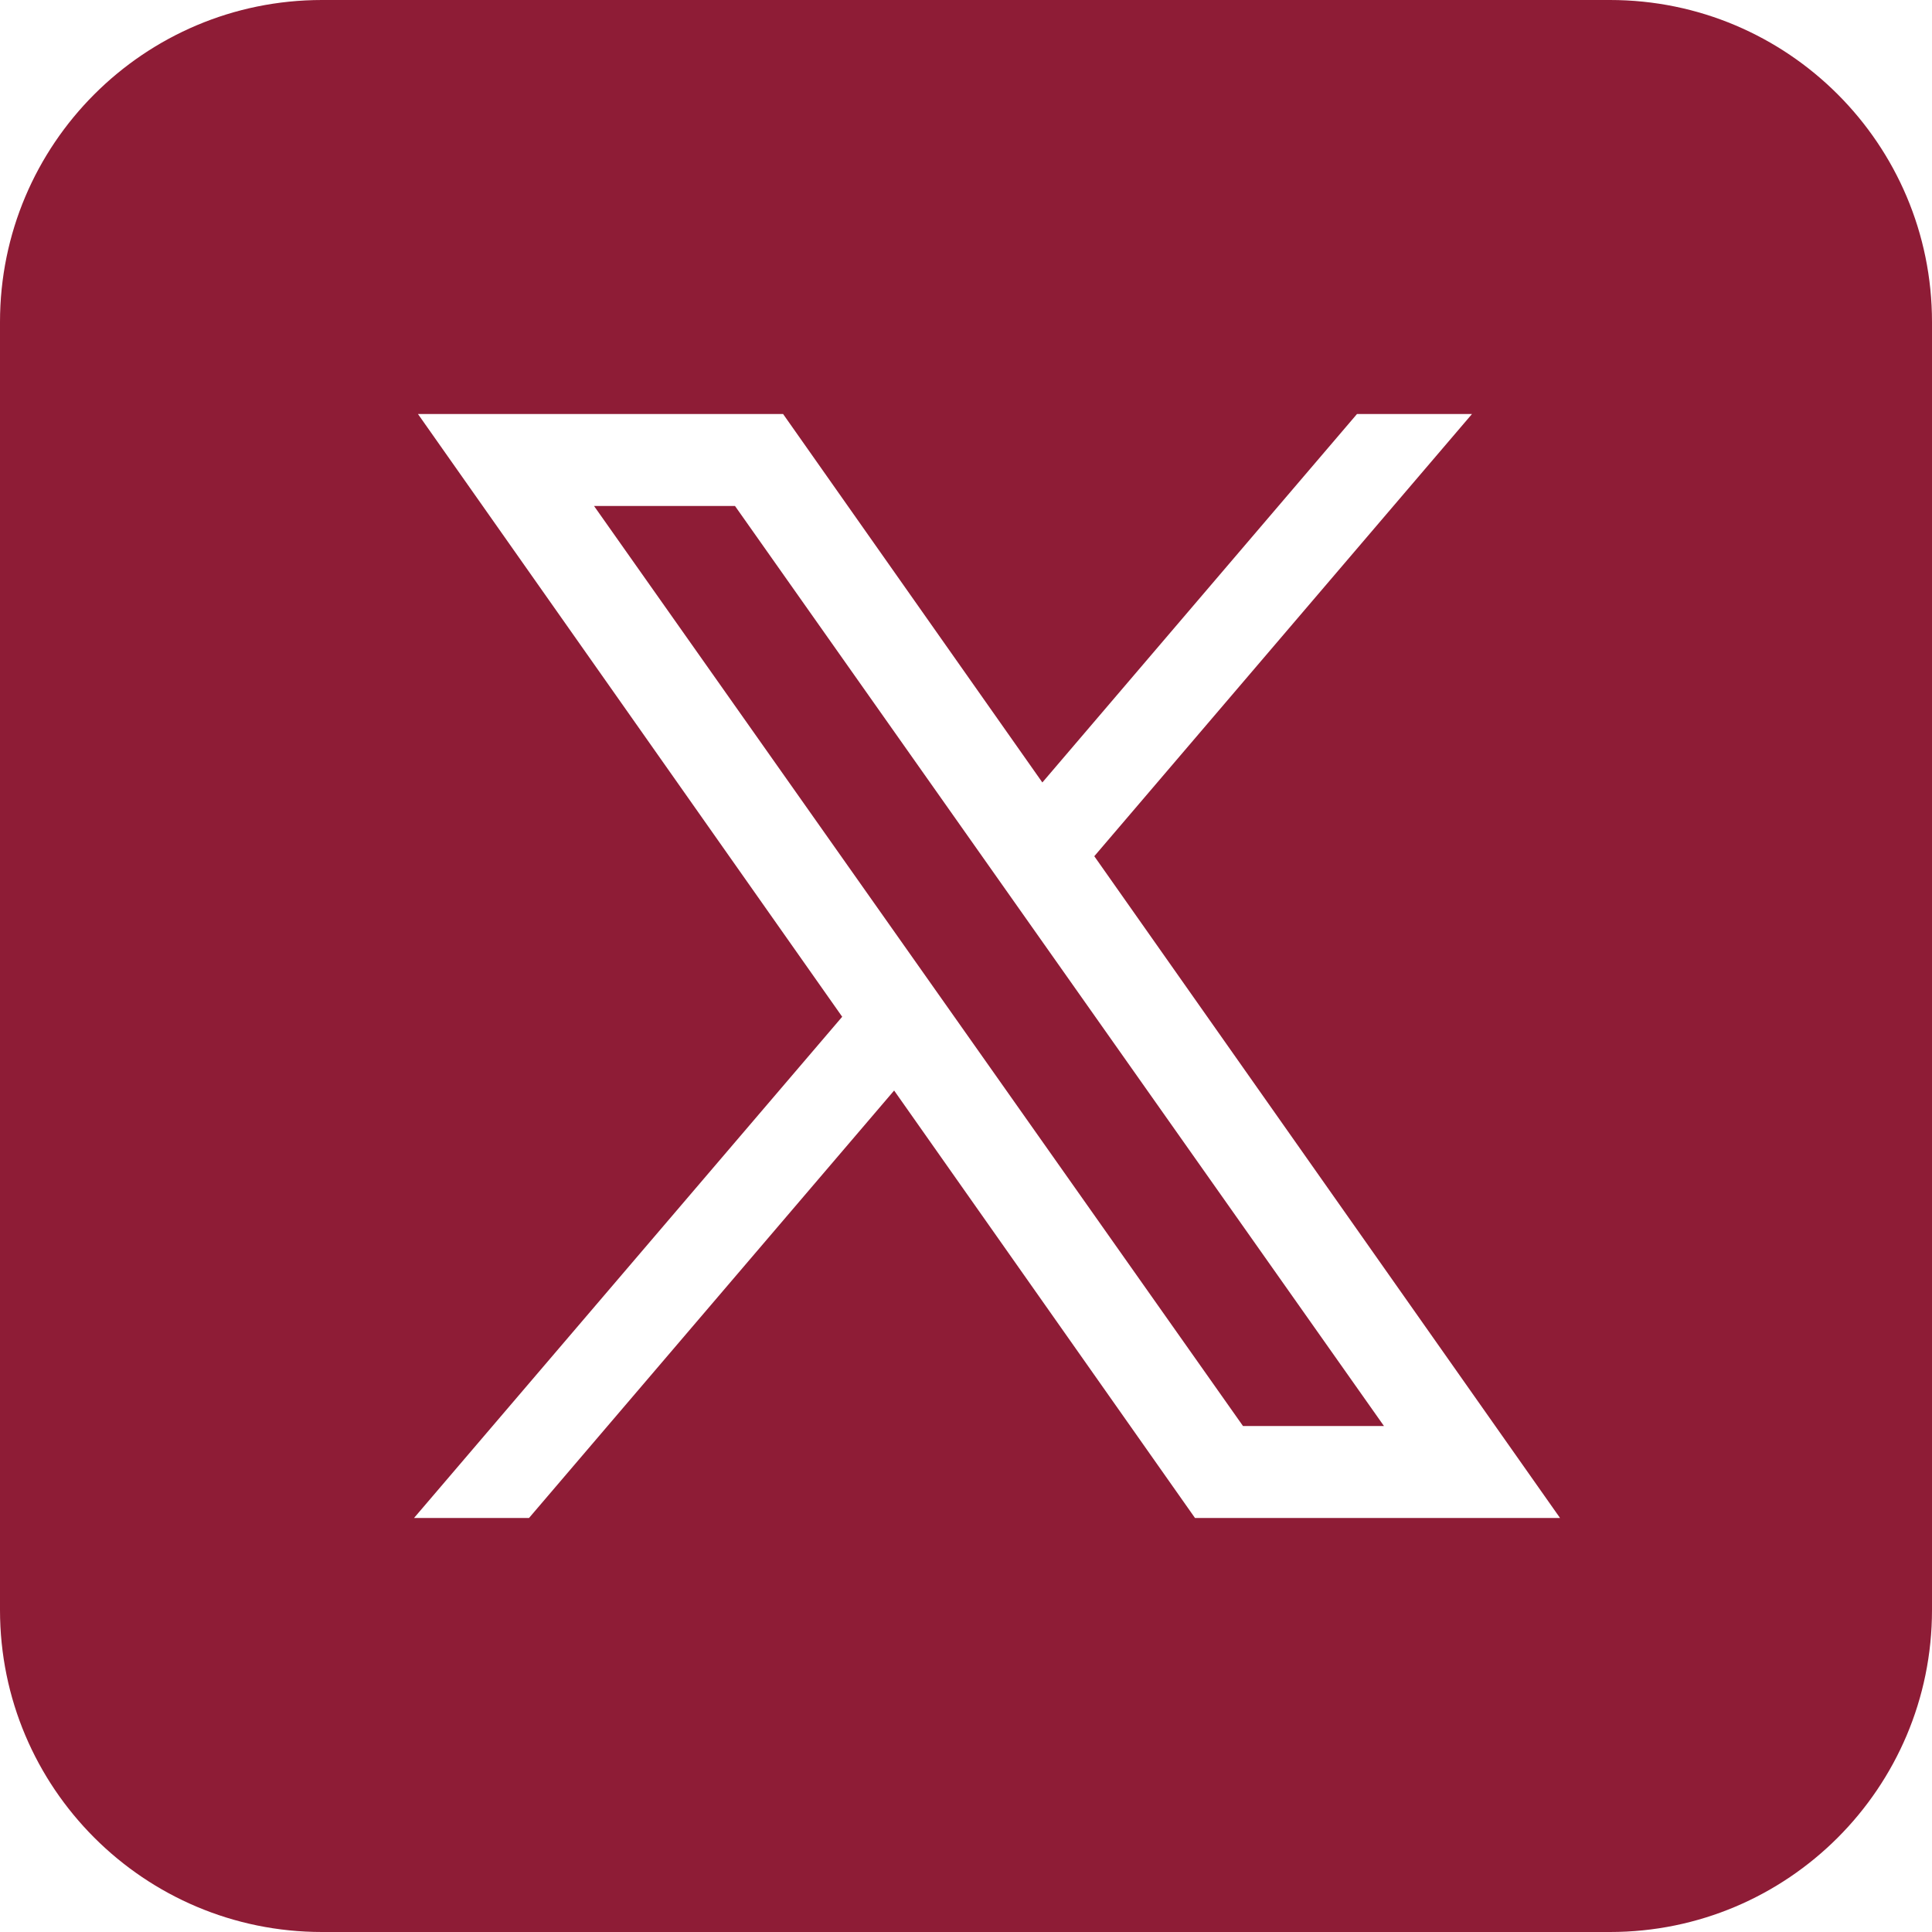 <svg width="84" height="84" viewBox="0 0 84 84" fill="none" xmlns="http://www.w3.org/2000/svg">
<path d="M14 0C6.268 0 0 6.268 0 14V70C0 77.732 6.268 84 14 84H70C77.732 84 84 77.732 84 70V14C84 6.268 77.732 0 70 0H14ZM18.172 18H34.047L45.32 34.02L59 18H64L47.578 37.227L67.828 66H51.957L38.875 47.414L23 66H18L36.617 44.207L18.172 18ZM25.828 22L54.043 62H60.172L31.957 22H25.828Z" fill="#8E1C36"/>
</svg>
